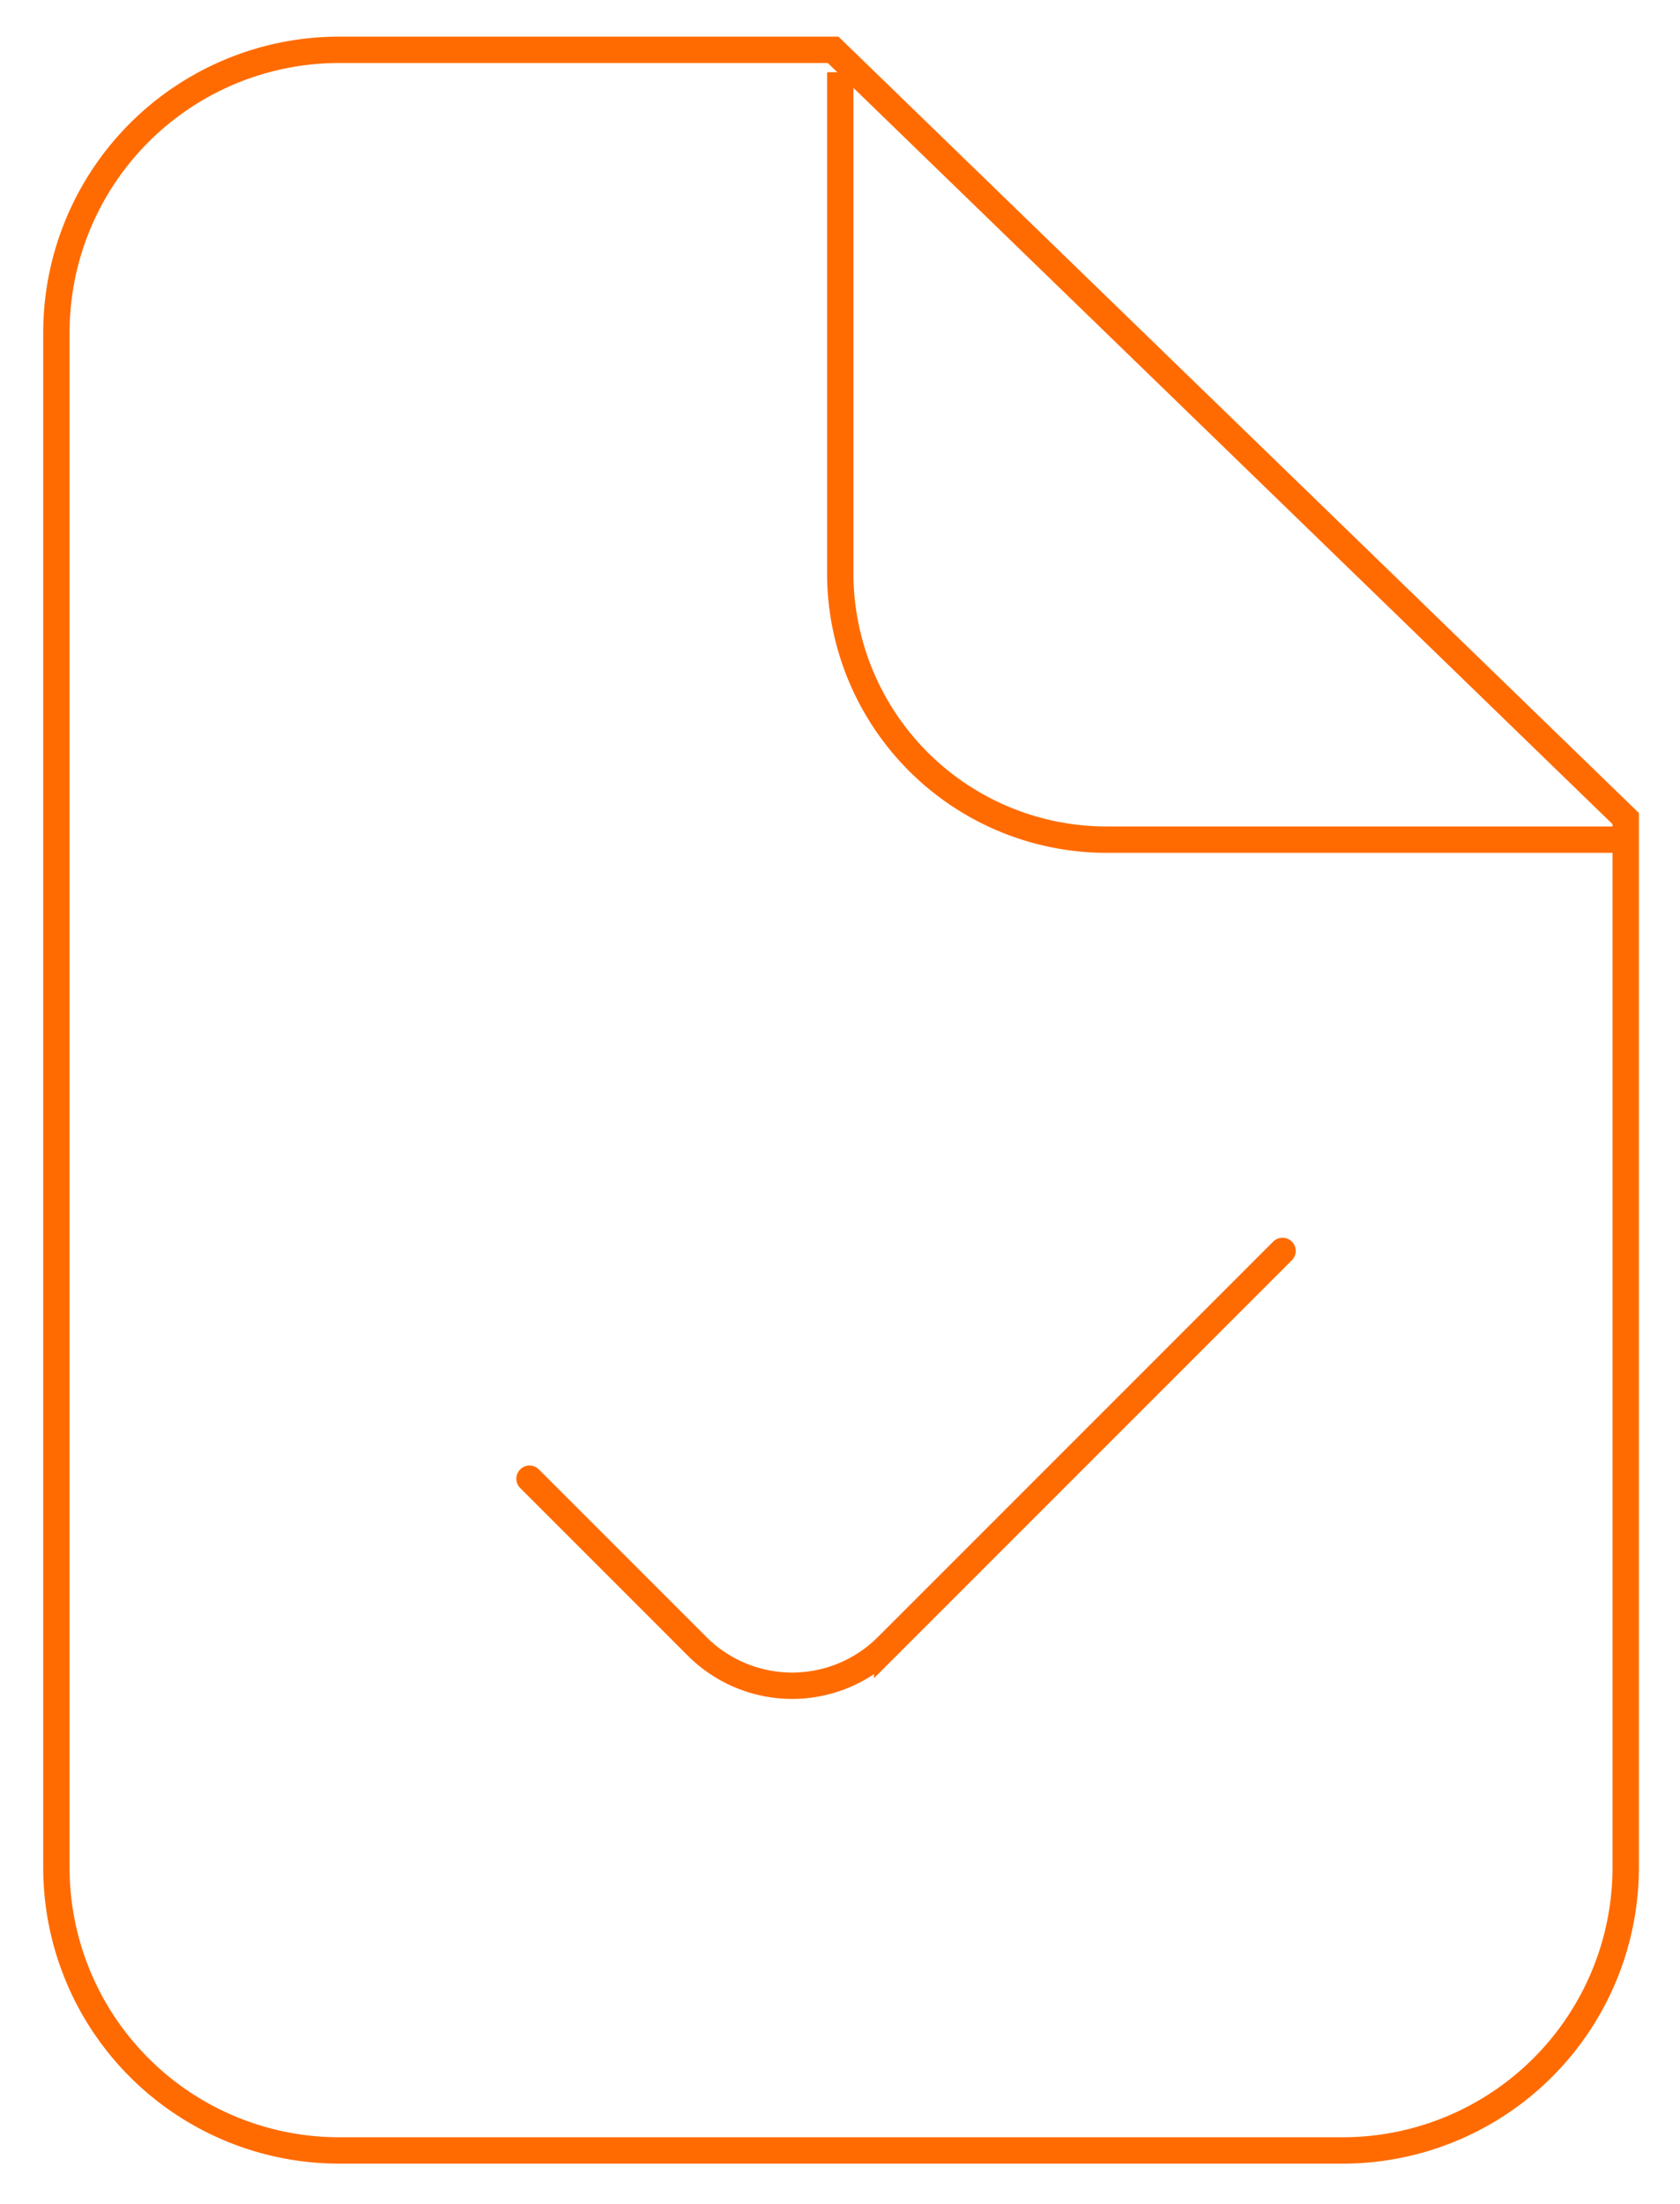 <svg id="图层_1" data-name="图层 1" xmlns="http://www.w3.org/2000/svg" viewBox="0 0 63.74 83.61"><defs><style>.cls-1,.cls-2{fill:none;stroke:#ff6b00;stroke-miterlimit:10;}.cls-2{stroke-linecap:round;}</style></defs><title>LOGO&amp;amp;icons</title><path class="cls-1" d="M61.68,31.05,31.61,1.89H12.86A10.73,10.73,0,0,0,2.14,12.62V70.84A10.73,10.73,0,0,0,12.86,81.57H51A10.74,10.74,0,0,0,61.68,70.84Z"/><path class="cls-1" d="M61.27,31.85H42A10.11,10.11,0,0,1,31.88,21.74v-19"/><path class="cls-2" d="M48.66,47.45l-15,15a5.1,5.1,0,0,1-7.21,0l-6.36-6.36"/></svg>